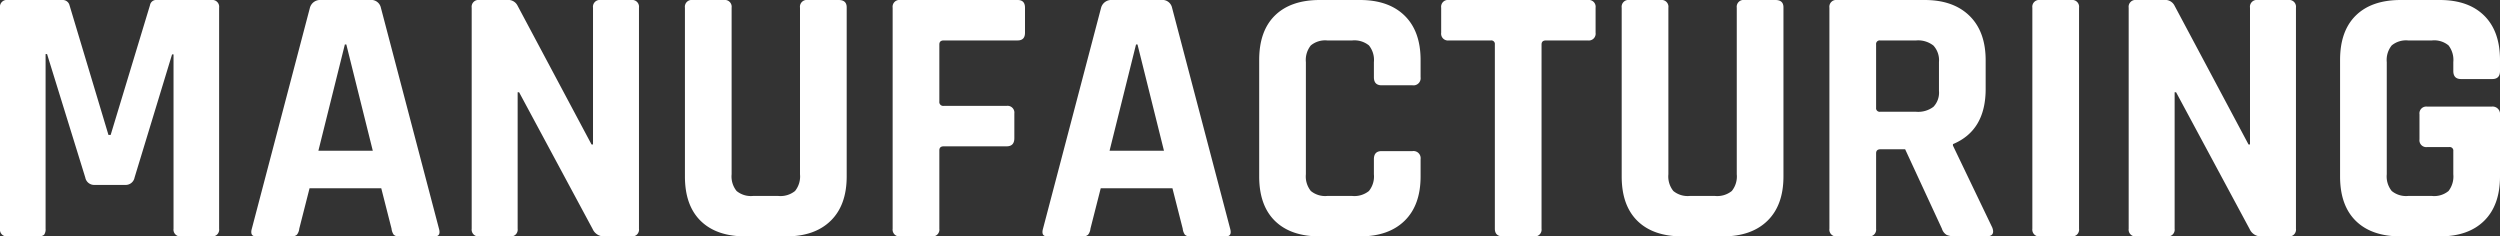 <svg xmlns="http://www.w3.org/2000/svg" width="544" height="51.44" viewBox="0 0 544 51.44">
  <rect x="0" y="0" width="544" height="51.44" fill="#333333" stroke="none"/>
  <path id="パス_43920" data-name="パス 43920" d="M39.36-51.44H51.2a1.485,1.485,0,0,1,1.68,1.68V-1.68A1.485,1.485,0,0,1,51.2,0H44.64a1.485,1.485,0,0,1-1.68-1.68V-39.6h-.32L34.48-12.8a1.963,1.963,0,0,1-2,1.6H25.76a1.963,1.963,0,0,1-2-1.6L15.44-39.68h-.32v38A2.028,2.028,0,0,1,14.8-.36,1.846,1.846,0,0,1,13.44,0H6.88A1.485,1.485,0,0,1,5.2-1.68V-49.76a1.485,1.485,0,0,1,1.68-1.68H18.8a1.507,1.507,0,0,1,1.52,1.12L28.8-22.08h.48l8.56-28.24A1.362,1.362,0,0,1,39.36-51.44ZM68.64,0H60.96Q59.52,0,60-1.68L72.64-49.76a2.3,2.3,0,0,1,2.4-1.68H85.68a2.153,2.153,0,0,1,2.4,1.68L100.72-1.68Q101.2,0,99.76,0H92.08a1.572,1.572,0,0,1-1.2-.36,2.731,2.731,0,0,1-.48-1.32l-2.24-8.8H72.56l-2.24,8.8A2.46,2.46,0,0,1,69.8-.36,1.591,1.591,0,0,1,68.64,0Zm11.6-41.76L74.48-18.64H86.32L80.56-41.76ZM116.16,0h-6.64a1.485,1.485,0,0,1-1.68-1.68V-49.76a1.485,1.485,0,0,1,1.68-1.68h6a2.257,2.257,0,0,1,2.24,1.12L133.92-20h.32V-49.76a1.485,1.485,0,0,1,1.68-1.68h6.64a1.485,1.485,0,0,1,1.68,1.68V-1.68A1.485,1.485,0,0,1,142.56,0h-5.84a2.676,2.676,0,0,1-2.56-1.6l-16-29.76h-.32V-1.68A1.485,1.485,0,0,1,116.16,0Zm64.8-51.44h6.72q1.76,0,1.76,1.6v36.8q0,6.24-3.48,9.64T176.24,0h-8.8q-6.32,0-9.76-3.36t-3.44-9.68V-49.76a1.485,1.485,0,0,1,1.68-1.68h6.8a1.485,1.485,0,0,1,1.68,1.68v36.24a5.033,5.033,0,0,0,1.08,3.64,4.9,4.9,0,0,0,3.56,1.08h5.52a5.033,5.033,0,0,0,3.64-1.08,5.033,5.033,0,0,0,1.08-3.64V-49.76A1.485,1.485,0,0,1,180.96-51.44ZM207.92,0h-6.8a1.485,1.485,0,0,1-1.68-1.68V-49.76a1.485,1.485,0,0,1,1.68-1.68h25.52q1.6,0,1.6,1.68v5.44q0,1.68-1.6,1.68H210.56q-.96,0-.96.88v12.4a.849.849,0,0,0,.96.96h13.68a1.485,1.485,0,0,1,1.68,1.68v5.36q0,1.76-1.68,1.76H210.56q-.96,0-.96.88V-1.68A1.485,1.485,0,0,1,207.92,0ZM240.8,0h-7.68q-1.44,0-.96-1.68L244.8-49.76a2.3,2.3,0,0,1,2.4-1.68h10.64a2.153,2.153,0,0,1,2.4,1.68L272.88-1.68Q273.36,0,271.92,0h-7.68a1.572,1.572,0,0,1-1.2-.36,2.731,2.731,0,0,1-.48-1.32l-2.24-8.8h-15.6l-2.24,8.8a2.46,2.46,0,0,1-.52,1.32A1.591,1.591,0,0,1,240.8,0Zm11.6-41.76-5.76,23.12h11.84l-5.76-23.12ZM301.12,0H292.4q-6.32,0-9.76-3.36t-3.44-9.68V-38.4q0-6.32,3.44-9.68t9.76-3.36h8.72q6.24,0,9.72,3.4t3.48,9.64v3.76a1.556,1.556,0,0,1-1.76,1.76h-6.72q-1.68,0-1.68-1.76v-3.28a5.033,5.033,0,0,0-1.08-3.64,5.033,5.033,0,0,0-3.64-1.08H294a4.9,4.9,0,0,0-3.56,1.08,5.033,5.033,0,0,0-1.08,3.64v24.4a5.033,5.033,0,0,0,1.08,3.64A4.9,4.9,0,0,0,294-8.8h5.44a5.033,5.033,0,0,0,3.64-1.08,5.033,5.033,0,0,0,1.08-3.64V-16.8q0-1.76,1.68-1.76h6.72a1.556,1.556,0,0,1,1.76,1.76v3.76q0,6.24-3.48,9.64T301.12,0Zm37.84,0h-6.72q-1.76,0-1.76-1.68V-41.76a.778.778,0,0,0-.88-.88h-9.12a1.485,1.485,0,0,1-1.68-1.68v-5.44a1.485,1.485,0,0,1,1.68-1.68h30.24a1.485,1.485,0,0,1,1.68,1.68v5.44a1.485,1.485,0,0,1-1.68,1.68H341.6q-.96,0-.96.88V-1.68A1.485,1.485,0,0,1,338.96,0ZM384.8-51.44h6.72q1.76,0,1.76,1.6v36.8q0,6.24-3.48,9.64T380.08,0h-8.8q-6.32,0-9.76-3.36t-3.44-9.68V-49.76a1.485,1.485,0,0,1,1.68-1.68h6.8a1.485,1.485,0,0,1,1.68,1.68v36.24a5.033,5.033,0,0,0,1.08,3.64,4.9,4.9,0,0,0,3.56,1.08h5.52a5.033,5.033,0,0,0,3.64-1.08,5.033,5.033,0,0,0,1.08-3.64V-49.76A1.485,1.485,0,0,1,384.8-51.44ZM411.76,0h-6.8a1.485,1.485,0,0,1-1.68-1.68V-49.76a1.485,1.485,0,0,1,1.68-1.68H424q6.24,0,9.76,3.44t3.52,9.68v6.24q0,9.04-7.12,12v.32l8.56,17.84Q439.44,0,437.36,0h-6.48a4.958,4.958,0,0,1-2.08-.32,2.378,2.378,0,0,1-1.04-1.36l-8-17.28H414.4q-.96,0-.96.88v16.4A1.485,1.485,0,0,1,411.76,0Zm2.56-27.12h7.84a5.506,5.506,0,0,0,3.76-1.08,4.472,4.472,0,0,0,1.2-3.48v-6.24a4.726,4.726,0,0,0-1.2-3.6,5.371,5.371,0,0,0-3.76-1.12h-7.84a.778.778,0,0,0-.88.88V-28A.778.778,0,0,0,414.32-27.12ZM457.6-49.76V-1.68A1.485,1.485,0,0,1,455.92,0h-6.8a1.485,1.485,0,0,1-1.68-1.68V-49.76a1.485,1.485,0,0,1,1.68-1.68h6.8A1.485,1.485,0,0,1,457.6-49.76ZM476.72,0h-6.64a1.485,1.485,0,0,1-1.68-1.68V-49.76a1.485,1.485,0,0,1,1.68-1.68h6a2.257,2.257,0,0,1,2.24,1.12L494.48-20h.32V-49.76a1.485,1.485,0,0,1,1.68-1.68h6.64a1.485,1.485,0,0,1,1.68,1.68V-1.68A1.485,1.485,0,0,1,503.12,0h-5.84a2.676,2.676,0,0,1-2.56-1.6l-16-29.76h-.32V-1.68A1.485,1.485,0,0,1,476.72,0Zm59.36,0H527.6q-6.32,0-9.76-3.36t-3.44-9.68V-38.4q0-6.32,3.44-9.68t9.76-3.36h8.48q6.24,0,9.68,3.4t3.44,9.64V-36q0,1.76-1.68,1.76h-6.8q-1.68,0-1.68-1.76v-1.92A5.163,5.163,0,0,0,538-41.56a4.882,4.882,0,0,0-3.6-1.08h-5.2a4.9,4.9,0,0,0-3.56,1.08,5.033,5.033,0,0,0-1.08,3.64v24.4a5.033,5.033,0,0,0,1.08,3.64A4.9,4.9,0,0,0,529.2-8.8h5.2A4.882,4.882,0,0,0,538-9.88a5.163,5.163,0,0,0,1.04-3.64v-5.04a.778.778,0,0,0-.88-.88h-4.8a1.485,1.485,0,0,1-1.68-1.68v-5.44a1.485,1.485,0,0,1,1.68-1.68h14a1.626,1.626,0,0,1,1.84,1.84v13.36q0,6.24-3.44,9.64T536.08,0Z" transform="translate(-5.2 51.44)" fill="#fff"/>
</svg>
